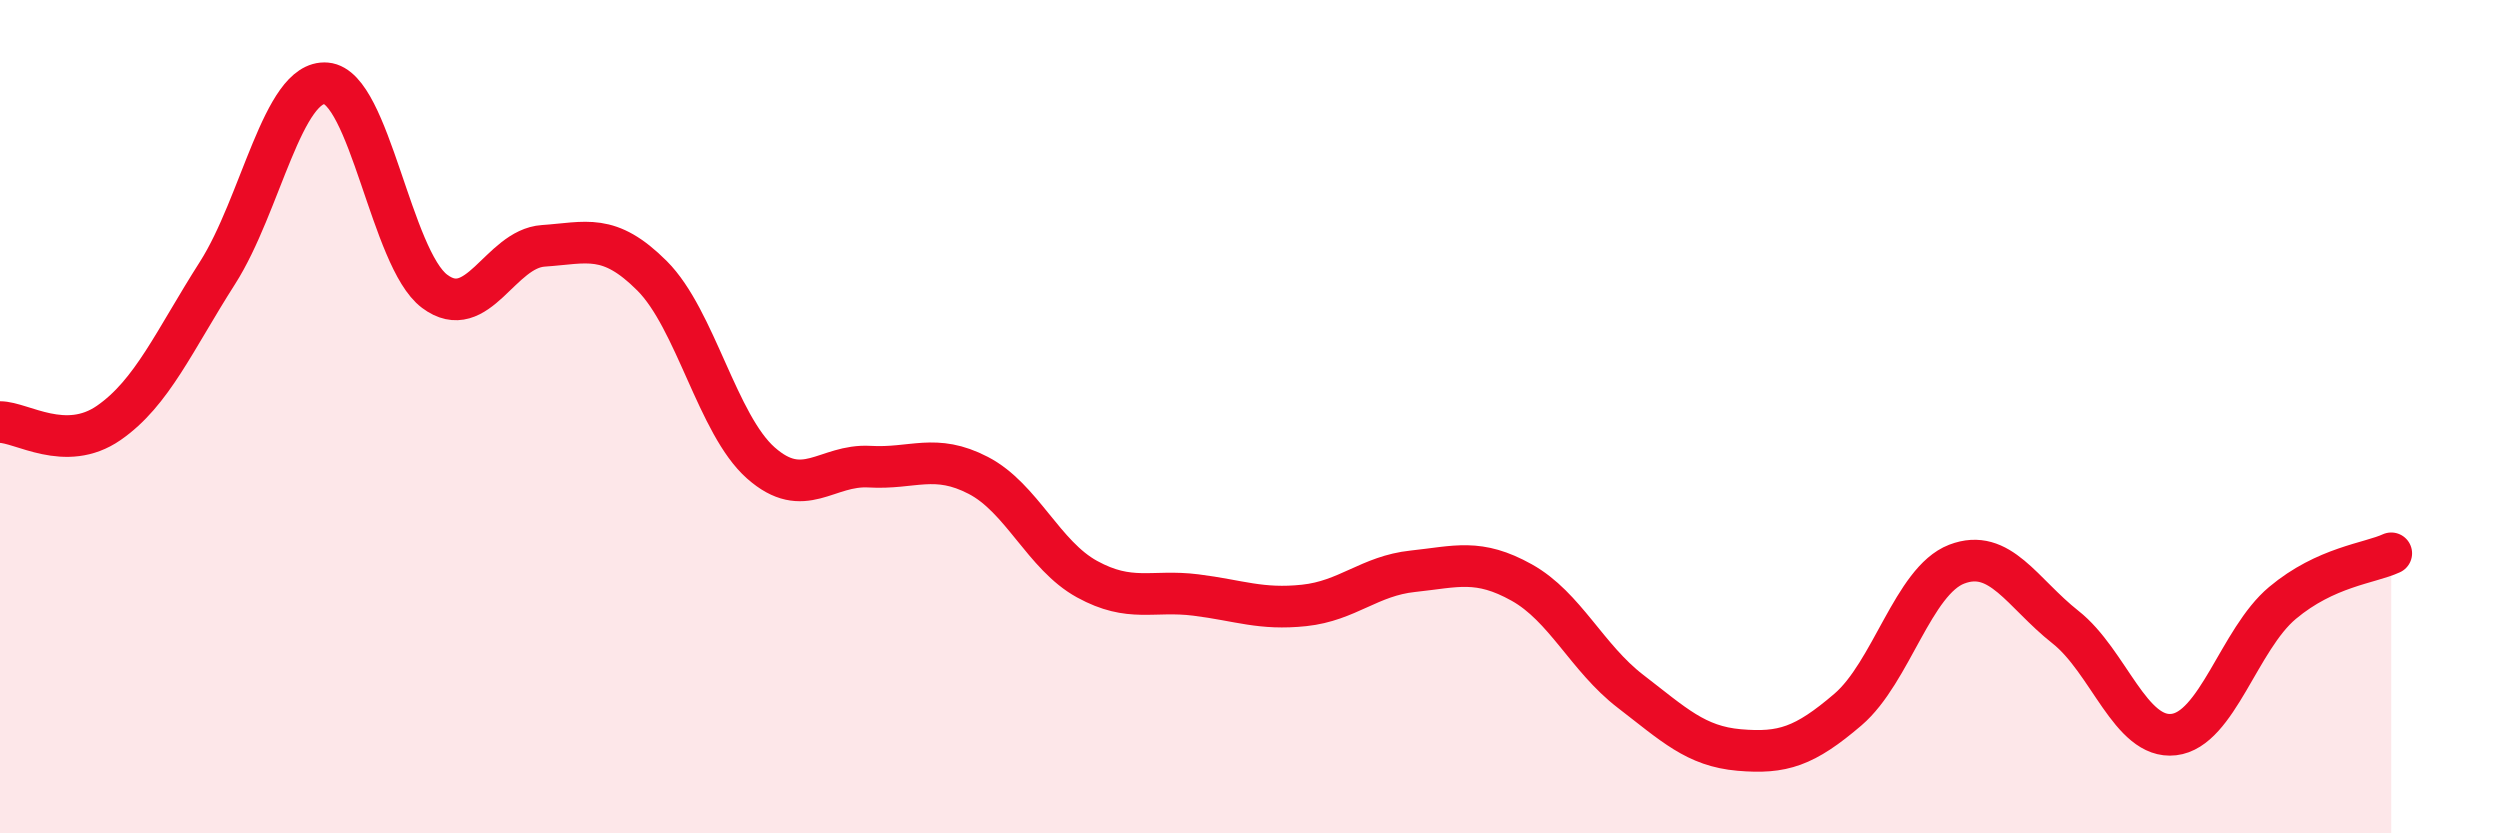 
    <svg width="60" height="20" viewBox="0 0 60 20" xmlns="http://www.w3.org/2000/svg">
      <path
        d="M 0,10.13 C 0.52,10.13 1.57,10.87 2.61,10.15 C 3.65,9.43 4.18,8.18 5.22,6.55 C 6.26,4.92 6.79,1.91 7.83,2 C 8.87,2.09 9.39,6.21 10.43,6.99 C 11.47,7.77 12,5.97 13.04,5.9 C 14.08,5.83 14.61,5.58 15.65,6.62 C 16.69,7.66 17.22,10.19 18.26,11.11 C 19.3,12.03 19.83,11.14 20.87,11.2 C 21.91,11.26 22.44,10.87 23.48,11.41 C 24.52,11.95 25.05,13.33 26.09,13.9 C 27.13,14.47 27.66,14.15 28.7,14.28 C 29.74,14.41 30.26,14.64 31.3,14.53 C 32.34,14.42 32.87,13.82 33.91,13.71 C 34.95,13.6 35.48,13.4 36.52,13.98 C 37.56,14.56 38.09,15.79 39.13,16.59 C 40.17,17.39 40.7,17.91 41.74,18 C 42.78,18.09 43.31,17.92 44.35,17.03 C 45.39,16.14 45.92,13.94 46.96,13.54 C 48,13.14 48.53,14.23 49.57,15.05 C 50.61,15.87 51.13,17.75 52.17,17.63 C 53.21,17.51 53.74,15.34 54.78,14.47 C 55.82,13.6 56.87,13.52 57.39,13.28L57.39 20L0 20Z"
        fill="#EB0A25"
        opacity="0.1"
        stroke-linecap="round"
        stroke-linejoin="round"
      />
      <path
        d="M 0,10.13 C 0.52,10.13 1.57,10.87 2.61,10.15 C 3.65,9.43 4.18,8.18 5.22,6.55 C 6.26,4.92 6.79,1.91 7.83,2 C 8.87,2.09 9.39,6.21 10.43,6.99 C 11.47,7.77 12,5.97 13.04,5.9 C 14.08,5.83 14.61,5.58 15.65,6.62 C 16.69,7.66 17.22,10.19 18.26,11.11 C 19.3,12.03 19.83,11.14 20.87,11.2 C 21.91,11.26 22.44,10.87 23.48,11.41 C 24.52,11.95 25.05,13.33 26.09,13.9 C 27.13,14.47 27.66,14.15 28.7,14.28 C 29.74,14.41 30.26,14.64 31.3,14.53 C 32.34,14.42 32.87,13.82 33.91,13.71 C 34.95,13.6 35.48,13.4 36.52,13.98 C 37.56,14.56 38.09,15.79 39.13,16.59 C 40.17,17.39 40.7,17.91 41.74,18 C 42.78,18.09 43.31,17.92 44.35,17.03 C 45.39,16.14 45.92,13.94 46.96,13.54 C 48,13.14 48.53,14.23 49.57,15.05 C 50.61,15.87 51.13,17.75 52.17,17.63 C 53.21,17.51 53.74,15.34 54.78,14.47 C 55.82,13.6 56.87,13.52 57.39,13.28"
        stroke="#EB0A25"
        stroke-width="1"
        fill="none"
        stroke-linecap="round"
        stroke-linejoin="round"
      />
    </svg>
  
